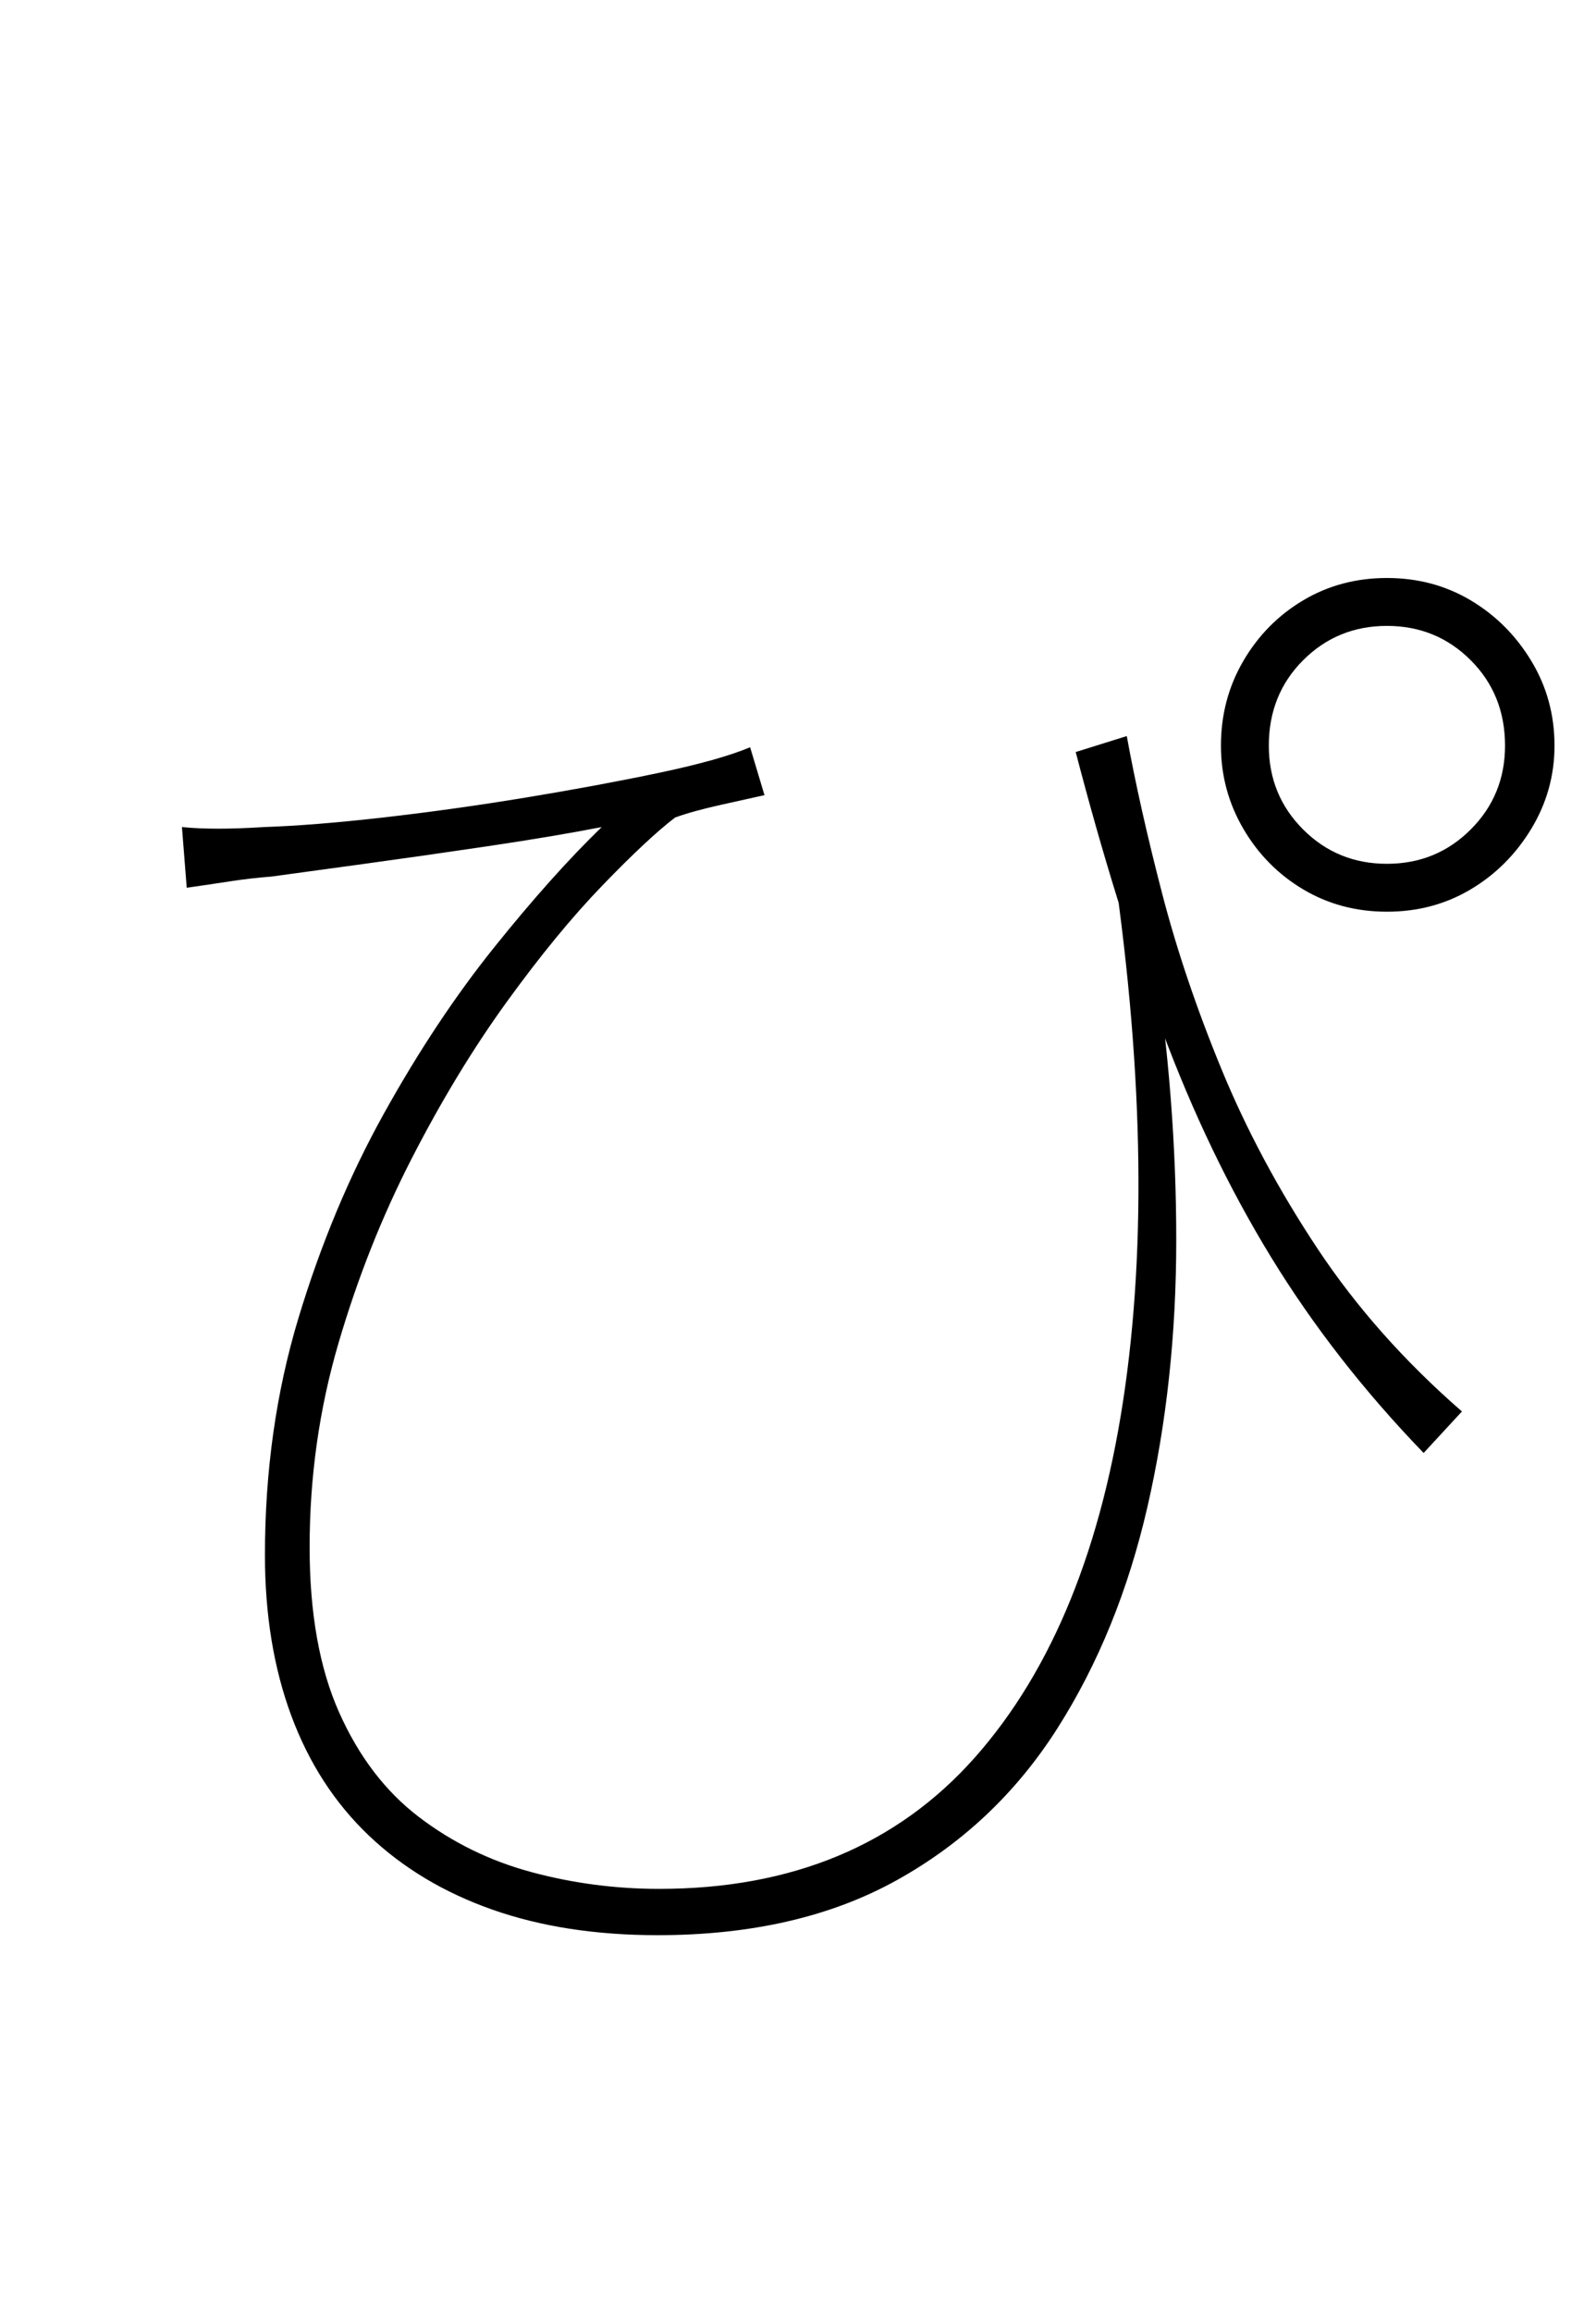 <?xml version="1.0" encoding="UTF-8" standalone="no"?>
<!DOCTYPE svg PUBLIC "-//W3C//DTD SVG 1.1//EN" "http://www.w3.org/Graphics/SVG/1.1/DTD/svg11.dtd">
 <svg xmlns="http://www.w3.org/2000/svg" xmlns:xlink="http://www.w3.org/1999/xlink" width="200" height="289.6"><path fill="black" d="M134.80 94.20L141.20 92.20Q142.80 101 145.60 111.80Q148.40 122.60 153.10 134Q157.80 145.40 165.10 156.40Q172.40 167.40 183.20 176.80L183.20 176.80L178.40 182Q167.20 170.40 159.30 157.50Q151.40 144.60 145.60 129Q139.80 113.40 134.80 94.20L134.80 94.20ZM23.40 111.20L22.80 103.60Q26.80 104 33 103.60L33 103.60Q39.20 103.40 48 102.40Q56.80 101.40 65.90 99.90Q75 98.40 82.60 96.80Q90.20 95.20 94 93.60L94 93.60L95.80 99.60Q94 100 90.40 100.80Q86.80 101.60 84.60 102.40L84.60 102.40Q81.20 105 75.50 110.90Q69.80 116.80 63.50 125.50Q57.20 134.20 51.60 145.10Q46 156 42.40 168.30Q38.80 180.60 38.80 193.80L38.80 193.80Q38.80 206.20 42.50 214.50Q46.20 222.80 52.50 227.60Q58.80 232.40 66.60 234.50Q74.40 236.60 82.60 236.60L82.60 236.60Q107.60 236.60 122.20 220.10Q136.80 203.60 141 173.70Q145.20 143.80 138.80 103.60L138.80 103.60L144.60 119.40Q147.40 137.60 147.40 155.30Q147.40 173 143.80 188.70Q140.20 204.40 132.50 216.50Q124.80 228.60 112.40 235.50Q100 242.40 82.40 242.40L82.40 242.40Q70.80 242.40 61.70 239.20Q52.60 236 46.20 229.90Q39.80 223.80 36.50 214.90Q33.20 206 33.20 194.80L33.20 194.80Q33.20 179 37.40 165.10Q41.60 151.20 48.10 139.50Q54.60 127.80 61.90 118.70Q69.20 109.60 75.40 103.60L75.40 103.60Q69.20 104.80 61.10 106Q53 107.20 45.70 108.20Q38.40 109.20 34 109.80L34 109.80Q31.40 110 28.80 110.40Q26.20 110.80 23.40 111.20L23.40 111.20ZM159 93.40L159 93.40Q159 99.60 163.30 103.90Q167.60 108.20 173.80 108.20L173.80 108.20Q180 108.20 184.30 103.90Q188.60 99.60 188.60 93.40L188.60 93.40Q188.60 87 184.30 82.70Q180 78.40 173.80 78.40L173.80 78.40Q167.60 78.40 163.30 82.70Q159 87 159 93.40ZM153 93.40L153 93.40Q153 87.60 155.80 82.80Q158.60 78 163.30 75.20Q168 72.40 173.80 72.40L173.80 72.40Q179.60 72.40 184.30 75.20Q189 78 191.90 82.80Q194.80 87.60 194.80 93.40L194.80 93.40Q194.80 99 191.90 103.80Q189 108.60 184.30 111.40Q179.60 114.20 173.80 114.20L173.80 114.20Q168 114.20 163.30 111.40Q158.60 108.60 155.80 103.80Q153 99 153 93.40Z"/></svg>